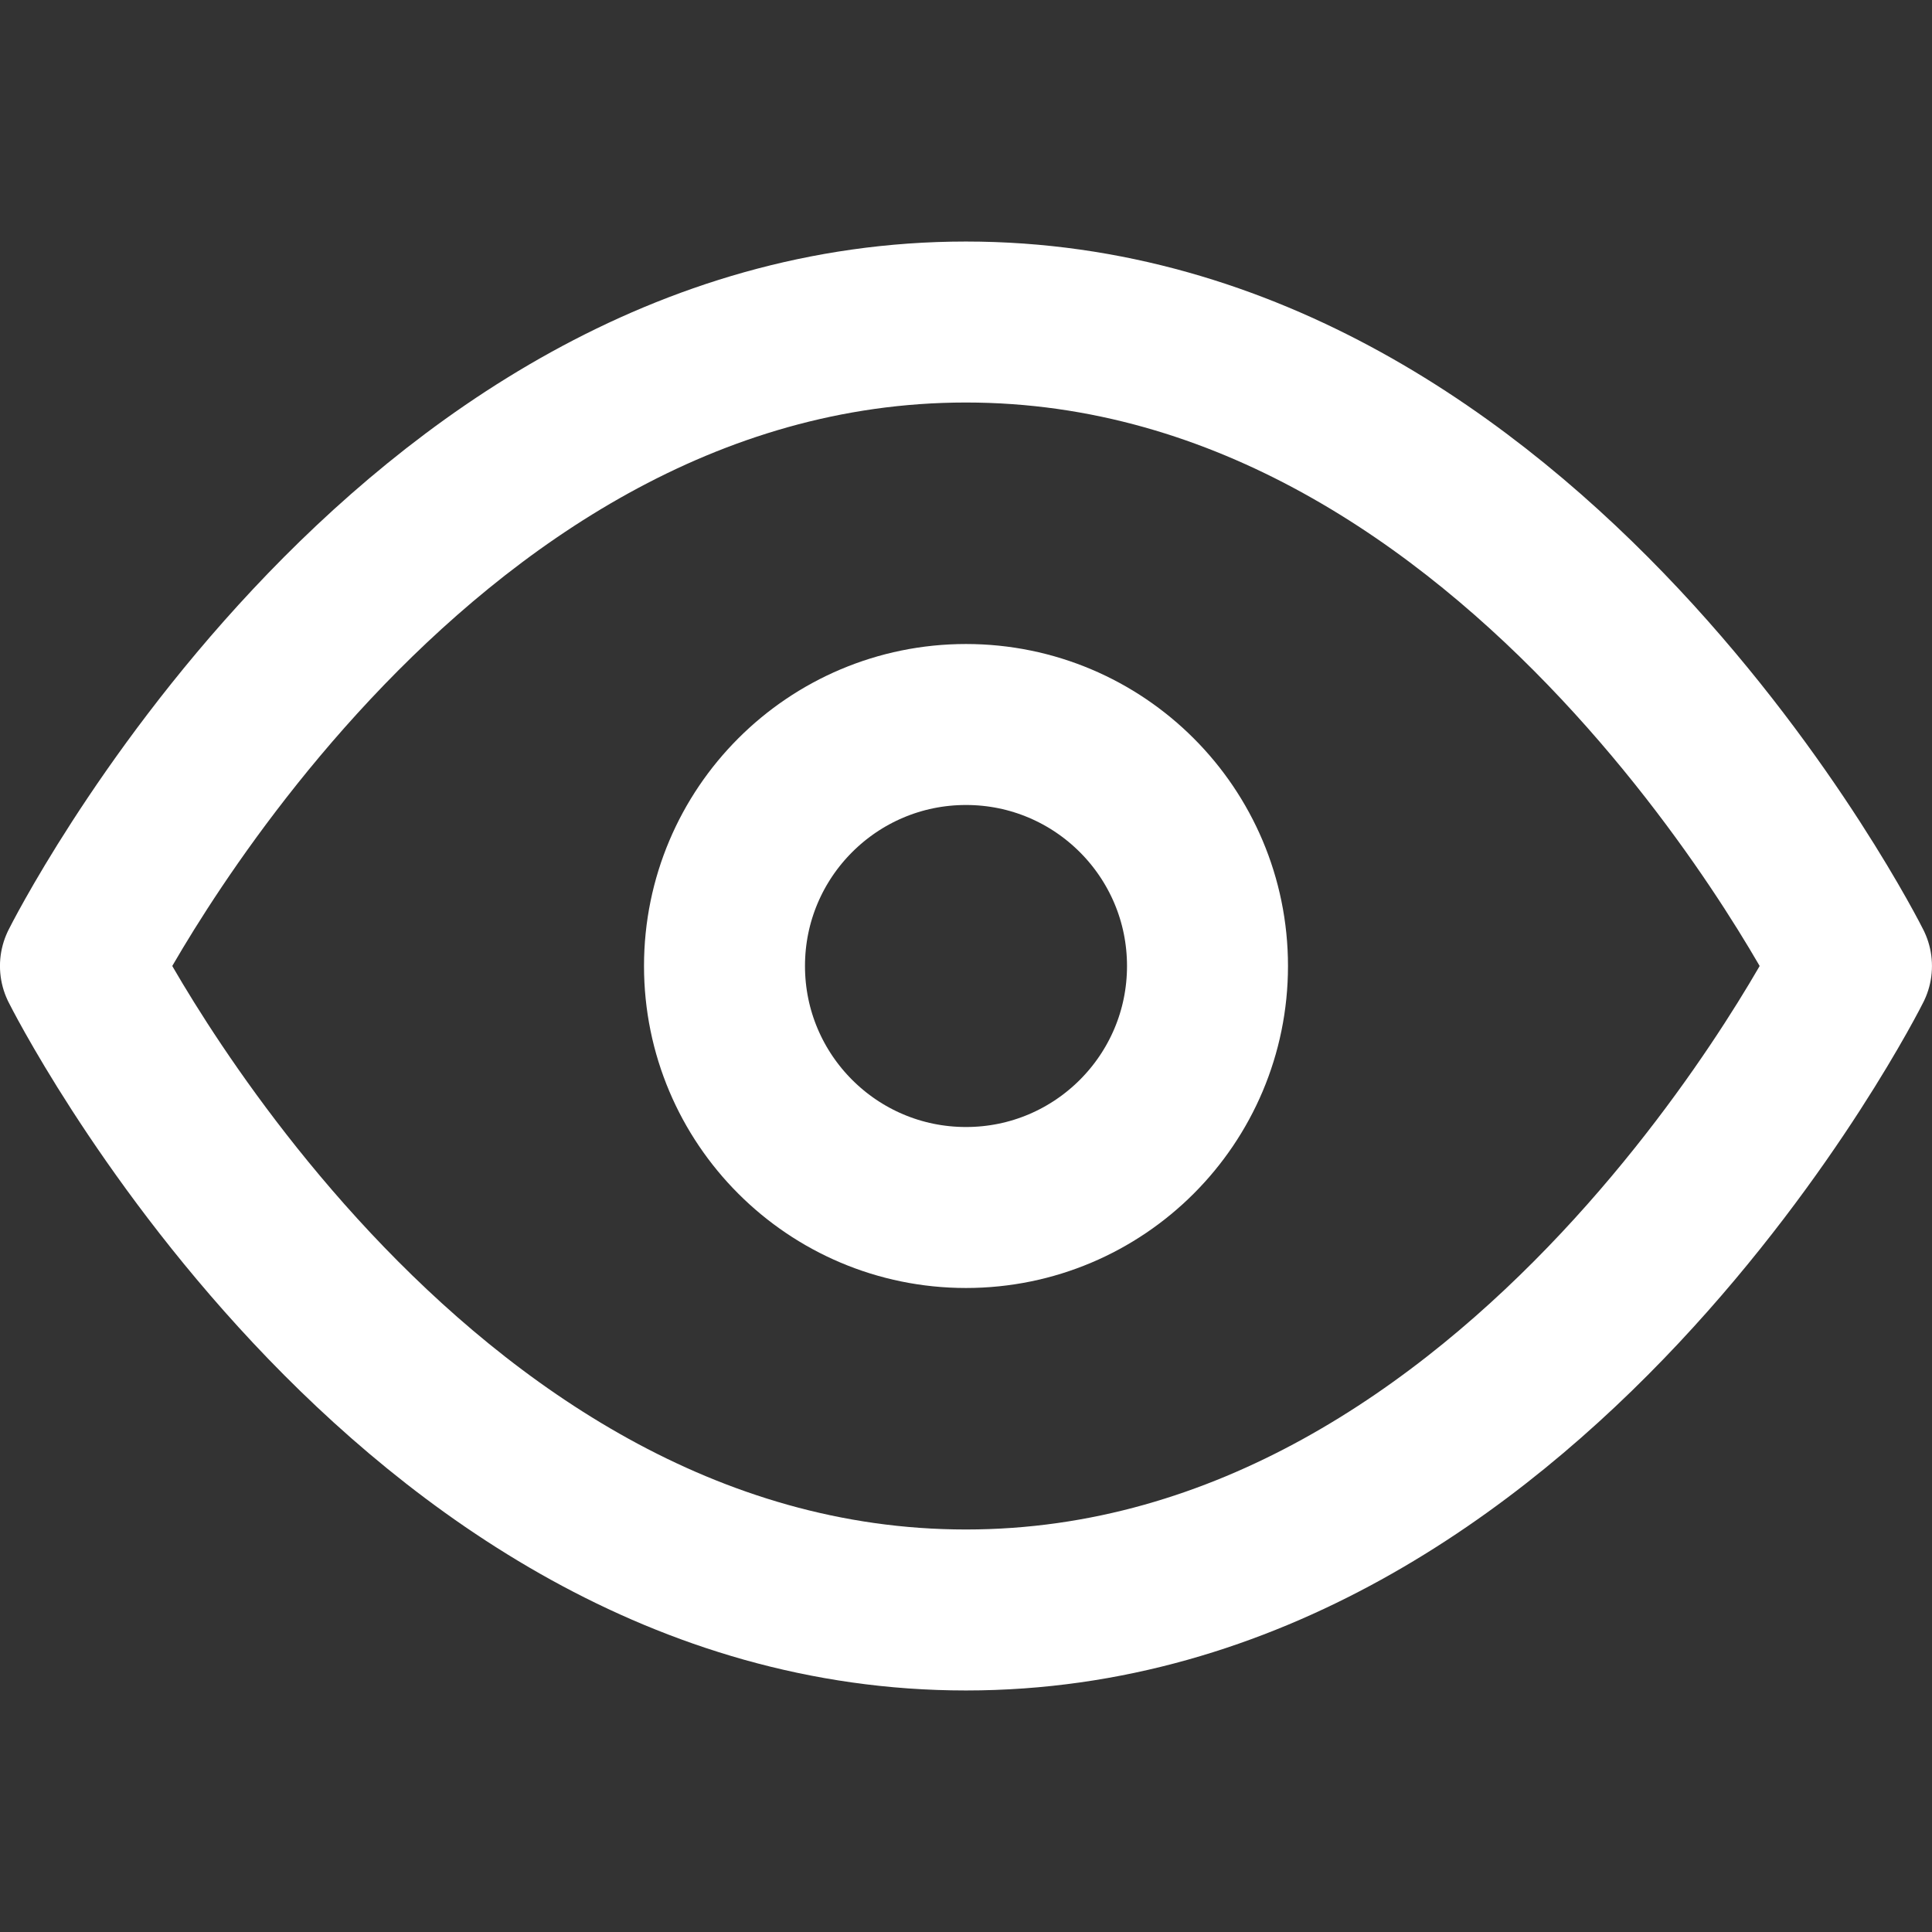 <svg width="28" height="28" viewBox="0 0 28 28" fill="none" xmlns="http://www.w3.org/2000/svg">
<rect x="0" y="0" width="28" height="28" fill="#333333" stroke="none"/>
<path d="M1.166 14C1.166 14 5.833 4.667 13.999 4.667C22.166 4.667 26.833 14 26.833 14C26.833 14 22.166 23.333 13.999 23.333C5.833 23.333 1.166 14 1.166 14Z" stroke="white" stroke-width="2.333" stroke-linecap="round" stroke-linejoin="round"/>
<path d="M14 17.5C15.933 17.5 17.5 15.933 17.5 14C17.5 12.067 15.933 10.5 14 10.5C12.067 10.5 10.5 12.067 10.5 14C10.5 15.933 12.067 17.5 14 17.5Z" stroke="white" stroke-width="2.333" stroke-linecap="round" stroke-linejoin="round"/>
</svg>
